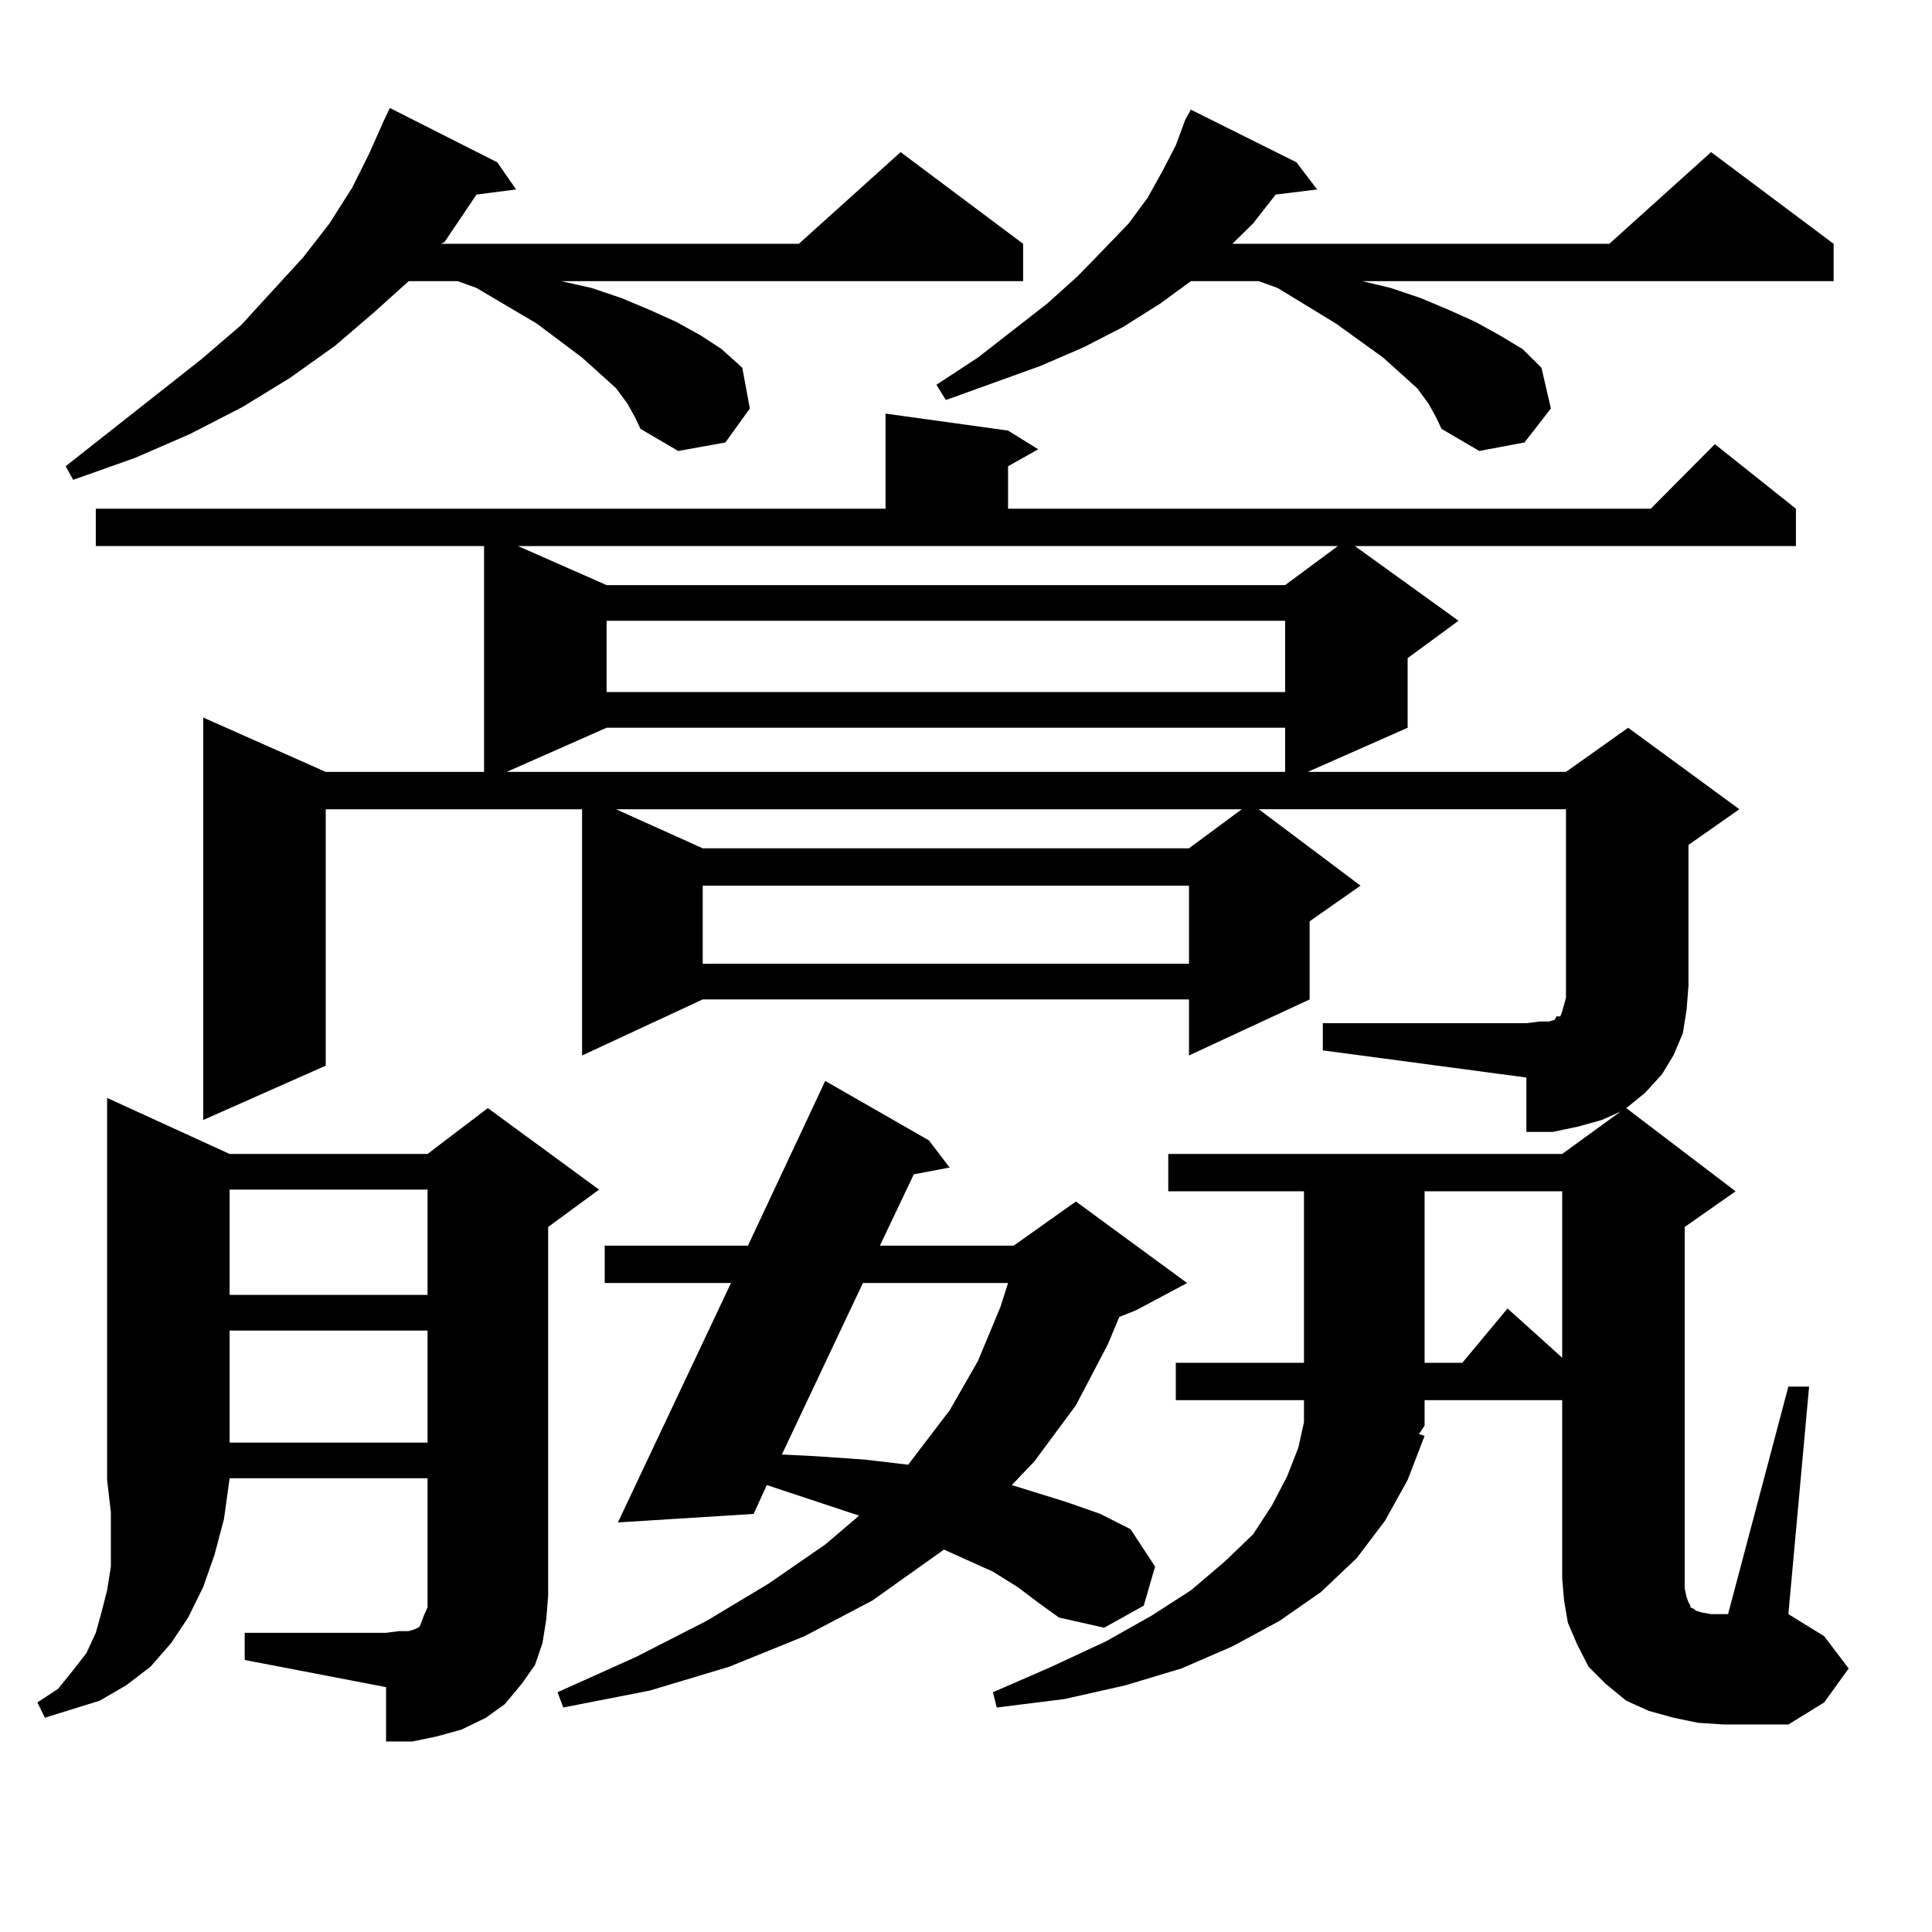 <?xml version="1.0" encoding="utf-8"?>
<!-- Generator: Adobe Illustrator 16.0.0, SVG Export Plug-In . SVG Version: 6.00 Build 0)  -->
<!DOCTYPE svg PUBLIC "-//W3C//DTD SVG 1.1//EN" "http://www.w3.org/Graphics/SVG/1.1/DTD/svg11.dtd">
<svg version="1.1" id="图层_1" xmlns="http://www.w3.org/2000/svg" xmlns:xlink="http://www.w3.org/1999/xlink" x="0px" y="0px"
	 width="1000px" height="1000px" viewBox="0 0 1000 1000" enable-background="new 0 0 1000 1000" xml:space="preserve">
<path d="M118.851,597.285h102.437l31.219-23.73l57.56,42.188l-26.341,19.336v190.723l-0.976,12.305l-1.951,12.305l-3.902,11.426
	l-6.829,9.668l-8.78,10.547l-9.756,7.031l-12.683,6.152l-12.683,3.516l-12.683,2.637h-13.658v-28.125l-73.169-14.063v-14.063h73.169
	l6.829-0.879h4.878l2.927-0.879l1.951-0.879l0.976-0.879l0.976-2.637l0.976-2.637l1.951-4.395v-66.797H118.851l-2.927,21.094
	l-4.878,18.457l-5.854,16.699l-7.805,15.82l-8.78,13.184l-10.731,12.305l-12.683,9.668l-13.658,7.91l-28.292,8.789l-3.902-7.91
	l10.731-7.031l7.805-9.668l6.829-8.789l4.878-10.547l2.927-10.547l2.927-11.426l1.951-12.305v-13.184v-14.941l-1.951-16.699V568.281
	L118.851,597.285z M324.699,208.809l-5.854-7.91l-17.561-15.82L277.871,167.5l-31.219-18.457l-9.756-3.516h-25.365l-17.561,15.82
	l-20.487,17.578l-23.414,16.699l-24.39,14.941l-27.316,14.063l-28.292,12.305l-32.194,11.426l-3.902-7.031l70.242-55.371
	l20.487-17.578l32.194-35.156l13.658-17.578l11.707-18.457l8.78-17.578l7.805-17.578l2.927-6.152l55.608,28.125l9.756,14.063
	l-20.487,2.637l-16.585,24.609l-1.951,0.879h185.361l52.682-47.461l63.413,47.461v19.336H290.554l15.609,3.516l15.609,5.273
	l14.634,6.152l13.658,6.152l12.683,7.031l10.731,7.031l10.731,9.668l3.902,21.094l-12.683,17.578l-24.39,4.395l-19.512-11.426
	l-2.927-6.152L324.699,208.809z M925.66,717.695h10.731L925.66,835.469l18.536,11.426l12.683,16.699l-12.683,17.578l-18.536,11.426
	h-33.17l-13.658-0.879l-12.683-2.637l-12.683-3.516l-11.707-5.273l-10.731-8.789l-8.78-8.789l-5.854-11.426l-4.878-11.426
	l-1.951-11.426l-0.976-11.426v-92.285h-71.218v13.184l-2.927,4.395l2.927,0.879l-8.78,22.852l-11.707,21.094l-14.634,19.336
	l-18.536,17.578l-21.463,14.941l-24.39,13.184l-26.341,11.426l-29.268,8.789l-31.219,7.031l-35.121,4.395l-1.951-7.91l30.243-13.184
	l28.292-13.184l23.414-13.184l20.487-13.184l17.561-14.941l14.634-14.063l9.756-14.941l7.805-14.941l5.854-14.941l2.927-13.184
	v-11.426h-66.34v-19.336h66.34v-88.77h-70.242v-19.336H808.59l30.243-21.973l-9.756,4.395l-12.683,3.516l-12.683,2.637h-13.658
	v-28.125L684.69,543.672v-14.063h105.363l6.829-0.879h4.878l2.927-0.879l0.976-1.758h1.951l0.976-2.637l0.976-3.516l0.976-3.516
	v-97.559H651.521l52.682,39.551l-26.341,18.457v40.43l-62.438,29.004v-29.004H363.723l-62.438,29.004V418.867h-132.68v132.715
	l-63.413,28.125V371.406l63.413,28.125h81.949V282.637H49.584v-19.336h408.771v-49.219l63.413,8.789l15.609,9.668l-15.609,8.789
	v21.973h332.675l33.17-33.398l41.95,33.398v19.336H701.275l53.657,38.672l-26.341,19.336v36.035l-51.706,22.852h133.655
	l32.194-22.852l57.56,42.188l-26.341,18.457v72.949l-0.976,12.305l-1.951,12.305l-4.878,11.426l-5.854,9.668l-8.78,9.668
	l-9.756,7.91l56.584,43.066l-26.341,18.457v187.207l0.976,4.395l0.976,2.637l0.976,1.758v0.879l1.951,0.879l0.976,0.879l2.927,0.879
	l4.878,0.879h6.829h1.951L925.66,717.695z M118.851,615.742v54.492h102.437v-54.492H118.851z M118.851,688.691v58.008h102.437
	v-58.008H118.851z M313.968,376.68l-51.706,22.852h402.917V376.68H313.968z M313.968,302.852h351.211l27.316-20.215h-424.38
	L313.968,302.852z M526.646,821.406l-12.683-7.91l-25.365-11.426l-37.072,26.367l-35.121,18.457l-39.023,15.82l-40.975,12.305
	l-44.877,8.789l-2.927-7.91l40.975-18.457l36.097-18.457l32.194-19.336l29.268-20.215l17.561-14.941l-47.804-15.82l-6.829,14.941
	l-70.242,4.395l58.535-123.926h-65.364v-19.336h74.145l39.999-85.254l53.657,30.762l10.731,14.063l-18.536,3.516l-17.561,36.914
	h69.267l32.194-22.852l57.56,42.188l-26.341,14.063l-8.78,3.516l-5.854,14.063l-16.585,31.641l-21.463,29.004l-11.707,12.305
	l28.292,8.789l17.561,6.152l15.609,7.91l12.683,19.336l-5.854,20.215L571.522,842.5l-23.414-5.273l-9.756-7.031L526.646,821.406z
	 M313.968,321.309v36.914h351.211v-36.914H313.968z M318.846,418.867l44.877,20.215h251.701l27.316-20.215H318.846z
	 M363.723,458.418v40.43h251.701v-40.43H363.723z M446.647,664.082l-41.95,88.77l17.561,0.879l25.365,1.758l22.438,2.637
	L491.524,730l14.634-25.488l11.707-28.125l3.902-12.305H446.647z M739.323,208.809l-5.854-7.91l-17.561-15.82L691.52,167.5
	l-30.243-18.457l-9.756-3.516h-35.121l-15.609,11.426l-19.512,12.305l-20.487,10.547l-22.438,9.668l-48.779,17.578l-4.878-7.91
	l21.463-14.063l36.097-28.125l15.609-14.063l13.658-14.063l12.683-13.184l9.756-13.184l7.805-14.063l6.829-13.184l4.878-13.184
	l2.927-5.273l54.633,27.246l10.731,14.063l-21.463,2.637l-11.707,14.941l-10.731,10.547h195.117l52.682-47.461l63.413,47.461v19.336
	H705.178l14.634,3.516l15.609,5.273l14.634,6.152l13.658,6.152l12.683,7.031l11.707,7.031l9.756,9.668l4.878,21.094l-13.658,17.578
	l-23.414,4.395l-19.512-11.426l-2.927-6.152L739.323,208.809z M737.372,616.621v88.77h19.512l23.414-28.125l28.292,25.488v-86.133
	H737.372z"/>
</svg>
